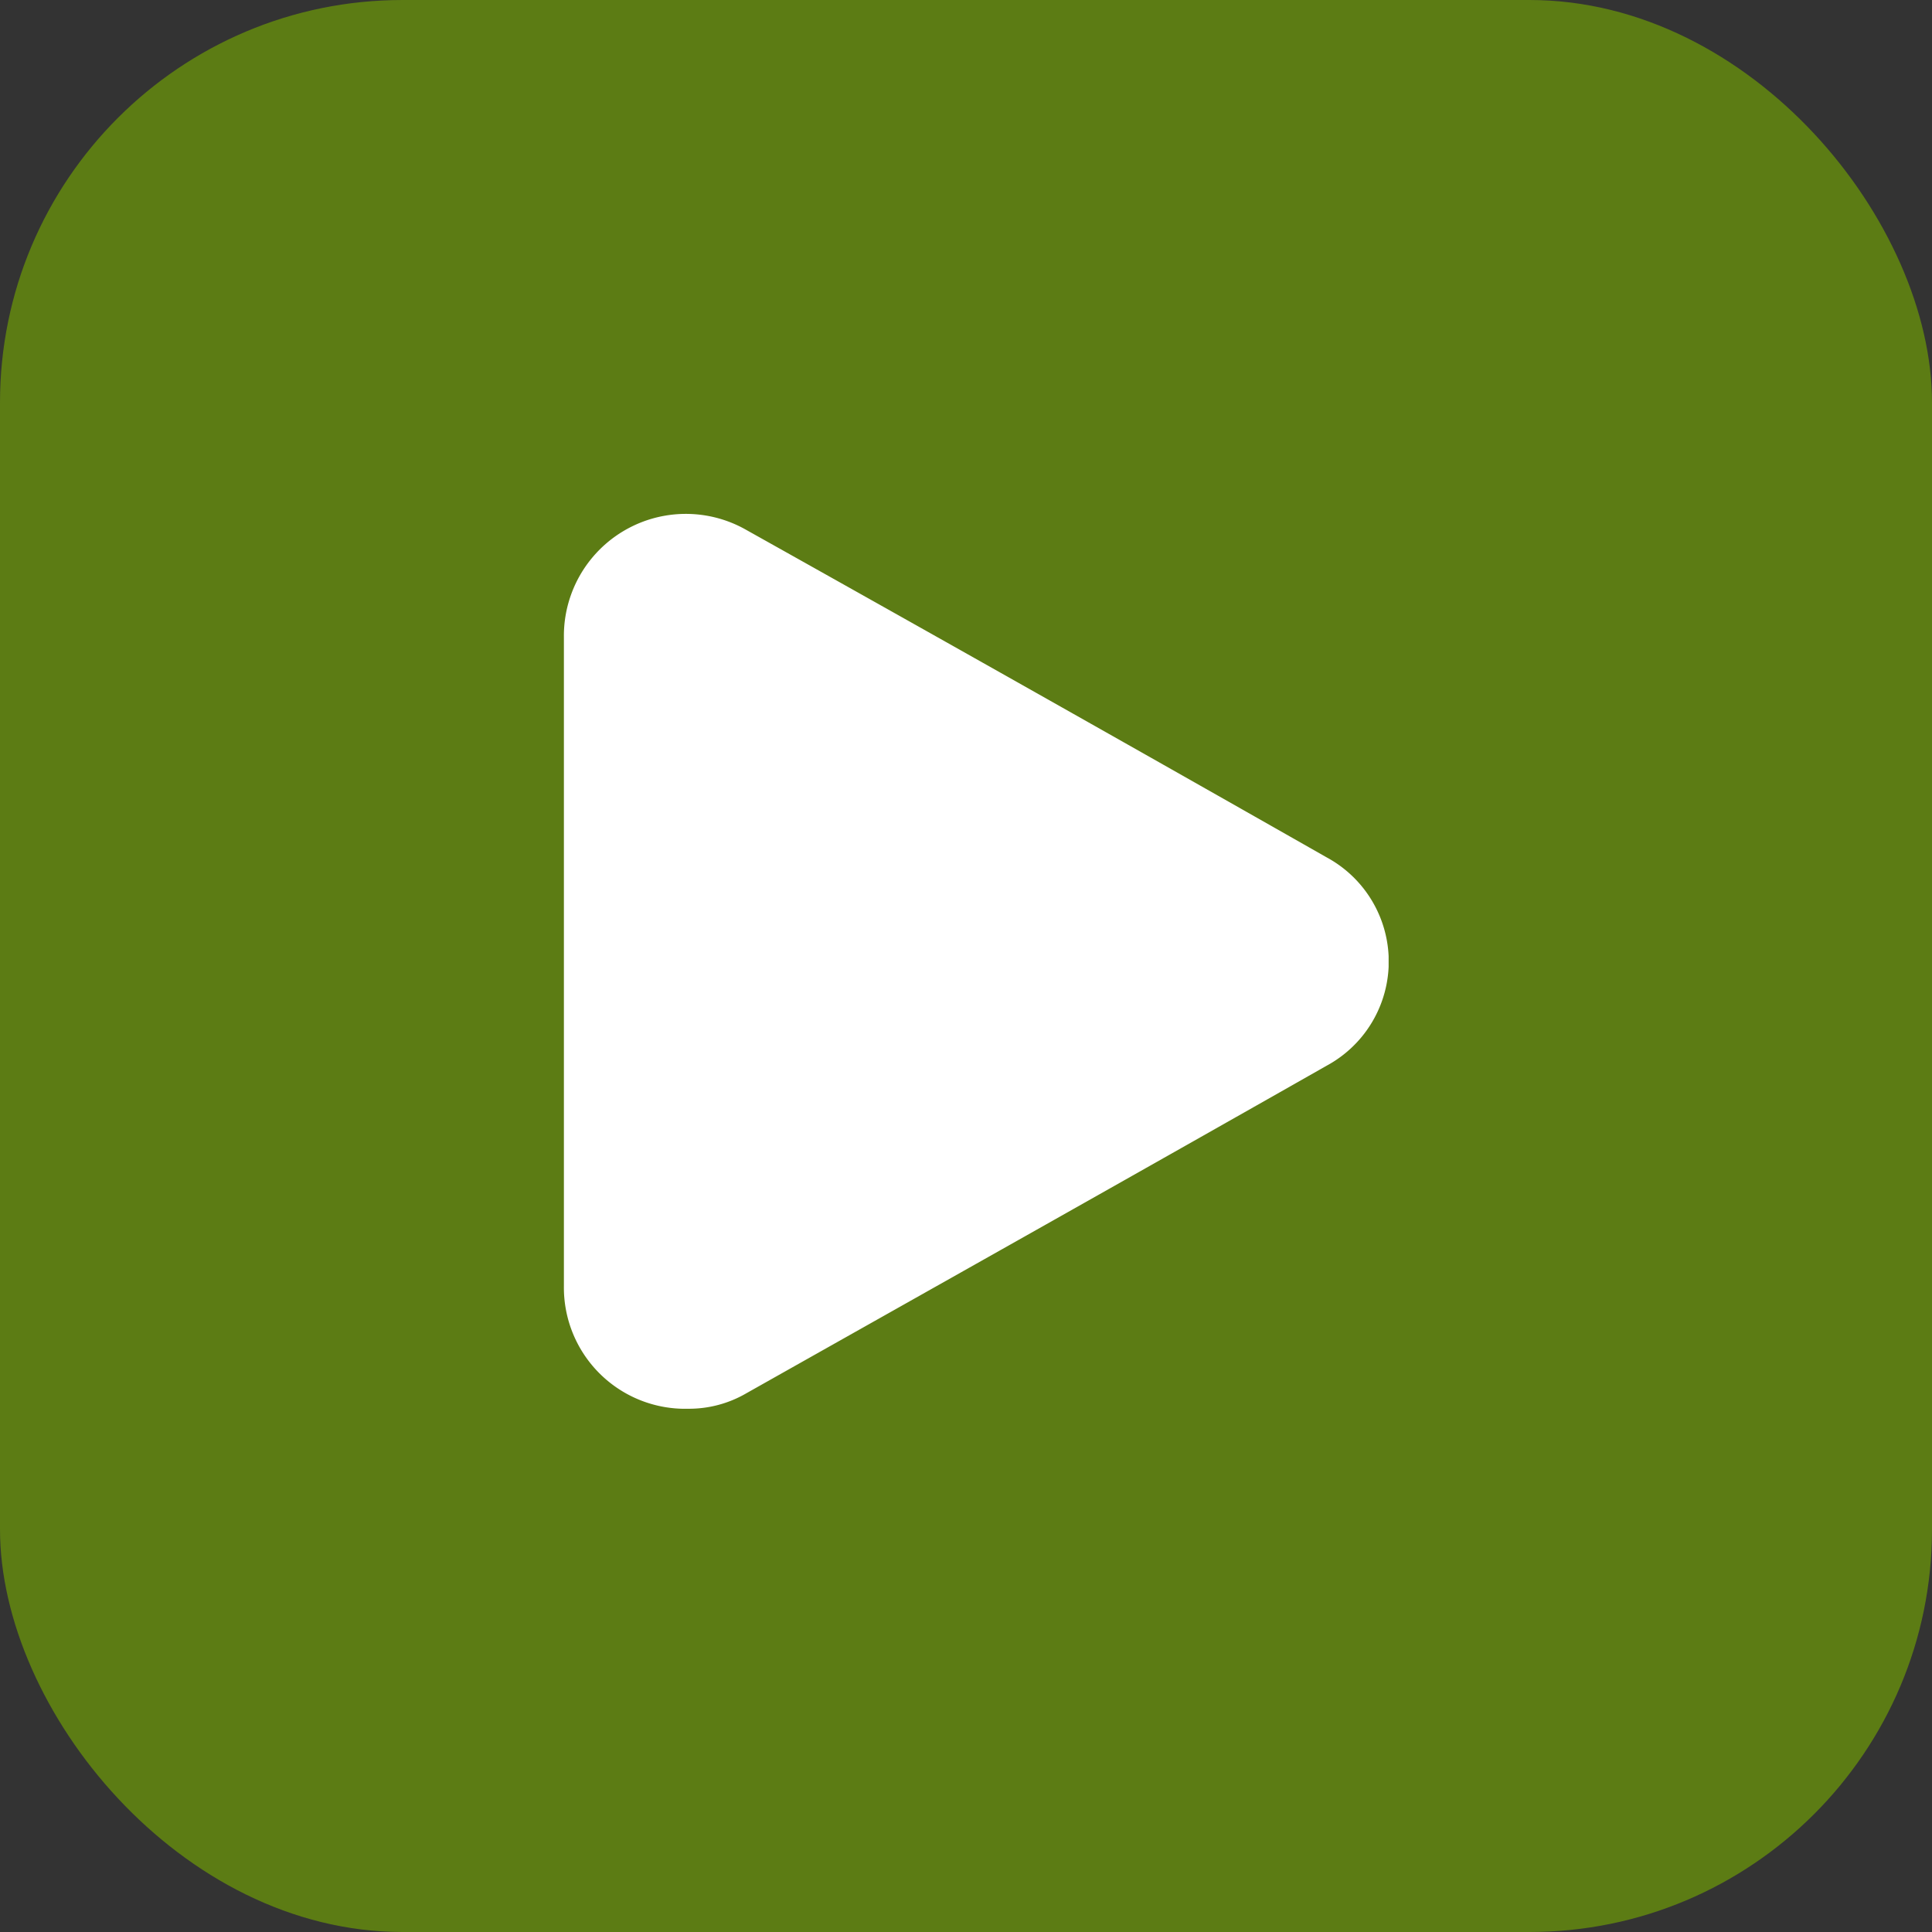 <svg xmlns="http://www.w3.org/2000/svg" xmlns:xlink="http://www.w3.org/1999/xlink" width="24" height="24" viewBox="0 0 24 24">
  <rect x="0" y="0" width="24" height="24" fill="#333333" stroke="none"/>
  <defs>
    <clipPath id="clip-path">
      <rect id="Rectangle_16" data-name="Rectangle 16" width="10.25" height="11.117" fill="#fff"/>
    </clipPath>
  </defs>
  <g id="Group_284" data-name="Group 284" transform="translate(24 24) rotate(180)">
    <rect id="Rectangle_205" data-name="Rectangle 205" width="24" height="24" rx="5" fill="#5c7c14"/>
    <g id="Group_4" data-name="Group 4" transform="translate(6.75 6.5)">
      <g id="Group_3" data-name="Group 3" clip-path="url(#clip-path)">
        <path id="Path_122" data-name="Path 122" d="M8.7,0a1.416,1.416,0,0,0-.721.192C5.574,1.547,3.167,2.9.769,4.262a1.471,1.471,0,0,0,0,2.587q3.6,2.047,7.21,4.068a1.515,1.515,0,0,0,2.266-1.335q0-4.029,0-8.057A1.506,1.506,0,0,0,8.7,0" transform="translate(0 0)" fill="#fff"/>
      </g>
    </g>
  </g>
</svg>

